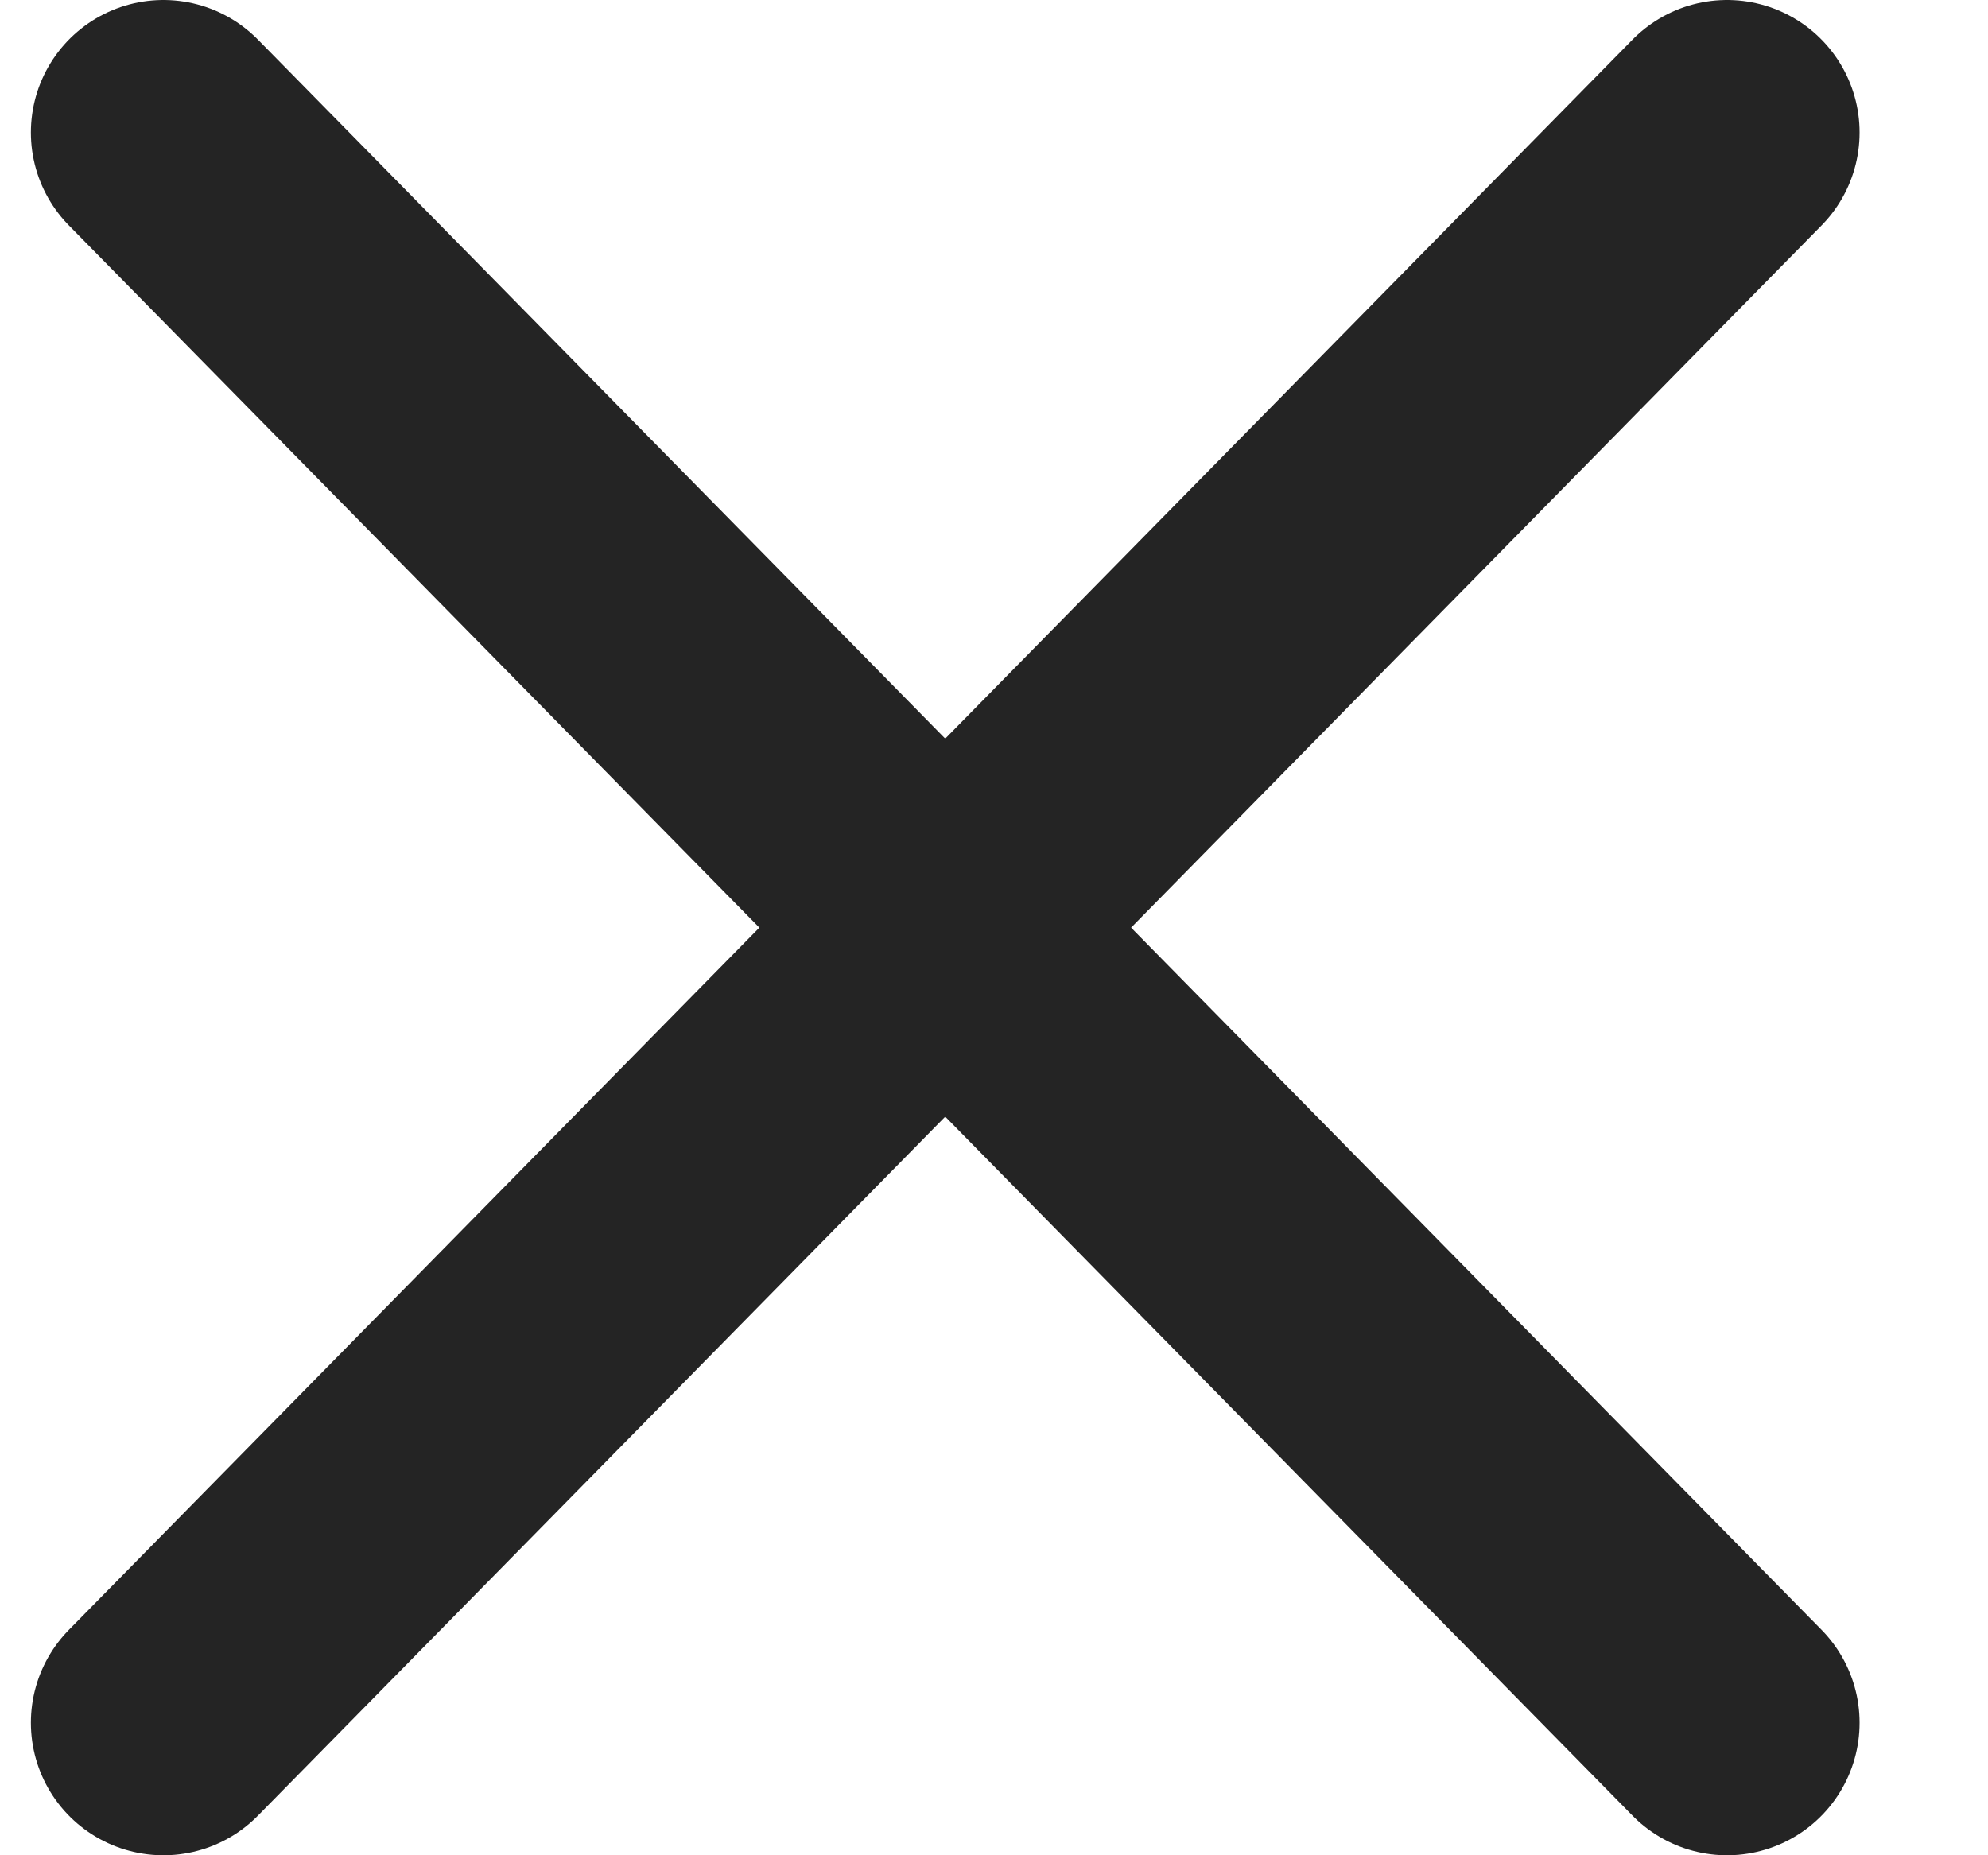 <svg width="15" height="14" viewBox="0 0 15 14" fill="none" xmlns="http://www.w3.org/2000/svg">
<path d="M13.031 1L1.233 13" stroke="#242424" stroke-width="2" stroke-linecap="round" stroke-linejoin="round"/>
<path d="M1.233 1L13.031 13" stroke="#242424" stroke-width="2" stroke-linecap="round" stroke-linejoin="round"/>
</svg>

